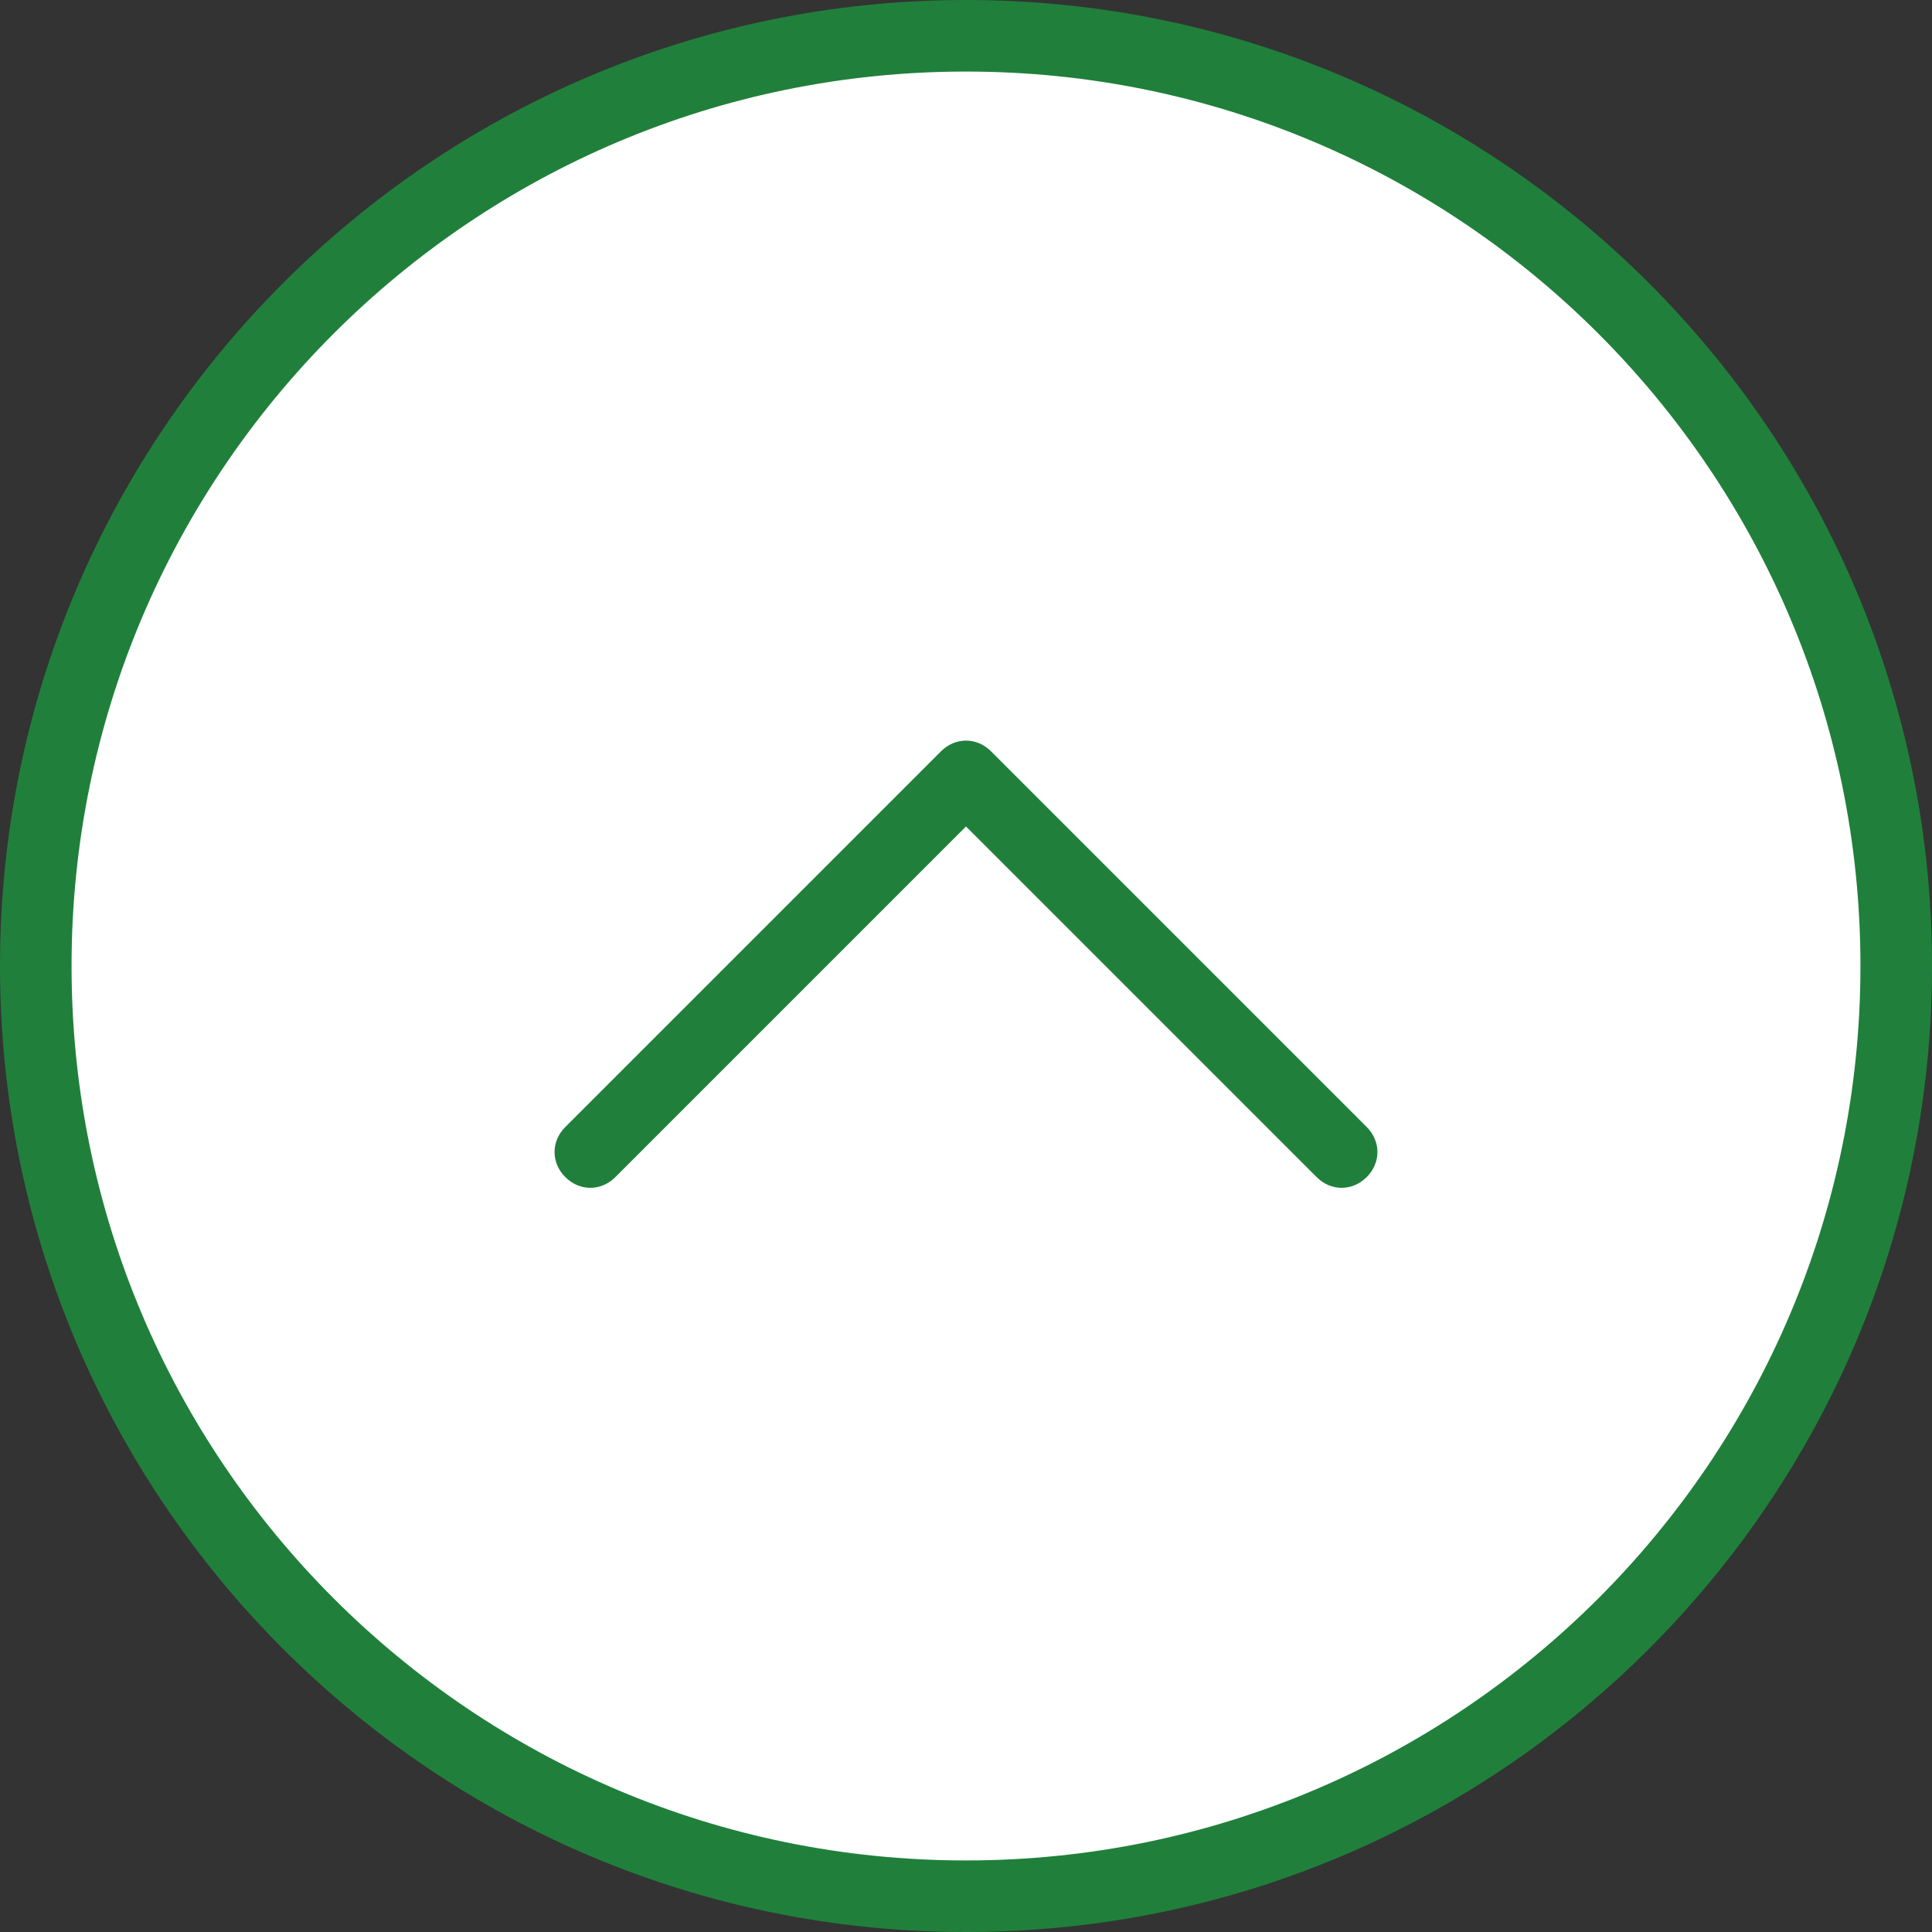 <svg id="up-arrow-svgrepo-com" xmlns="http://www.w3.org/2000/svg" width="54" height="54" viewBox="0 0 54 54">
<rect x="0" y="0" width="54" height="54" fill="#333333" stroke="none"/>
<circle cx="27" cy="27" r="26" fill="#FFFFFF"/>
<path d="M27,0C12.1,0,0,12.1,0,27s12.1,27,27,27s27-12.1,27-27C54,12.1,41.9,0,27,0z M27,52
	C13.2,52,2,40.8,2,27S13.2,2,27,2s25,11.2,25,25C52,40.8,40.8,52,27,52z" fill="#20803b"/>
<path d="M27.7,21c-0.4-0.4-1-0.4-1.4,0L15.8,31.5c-0.4,0.4-0.4,1,0,1.4s1,0.4,1.4,0c0,0,0,0,0,0l9.8-9.8
	l9.8,9.8c0.4,0.4,1,0.4,1.4,0c0.4-0.4,0.4-1,0-1.4c0,0,0,0,0,0L27.7,21z" fill="#20803b"/>
</svg>
